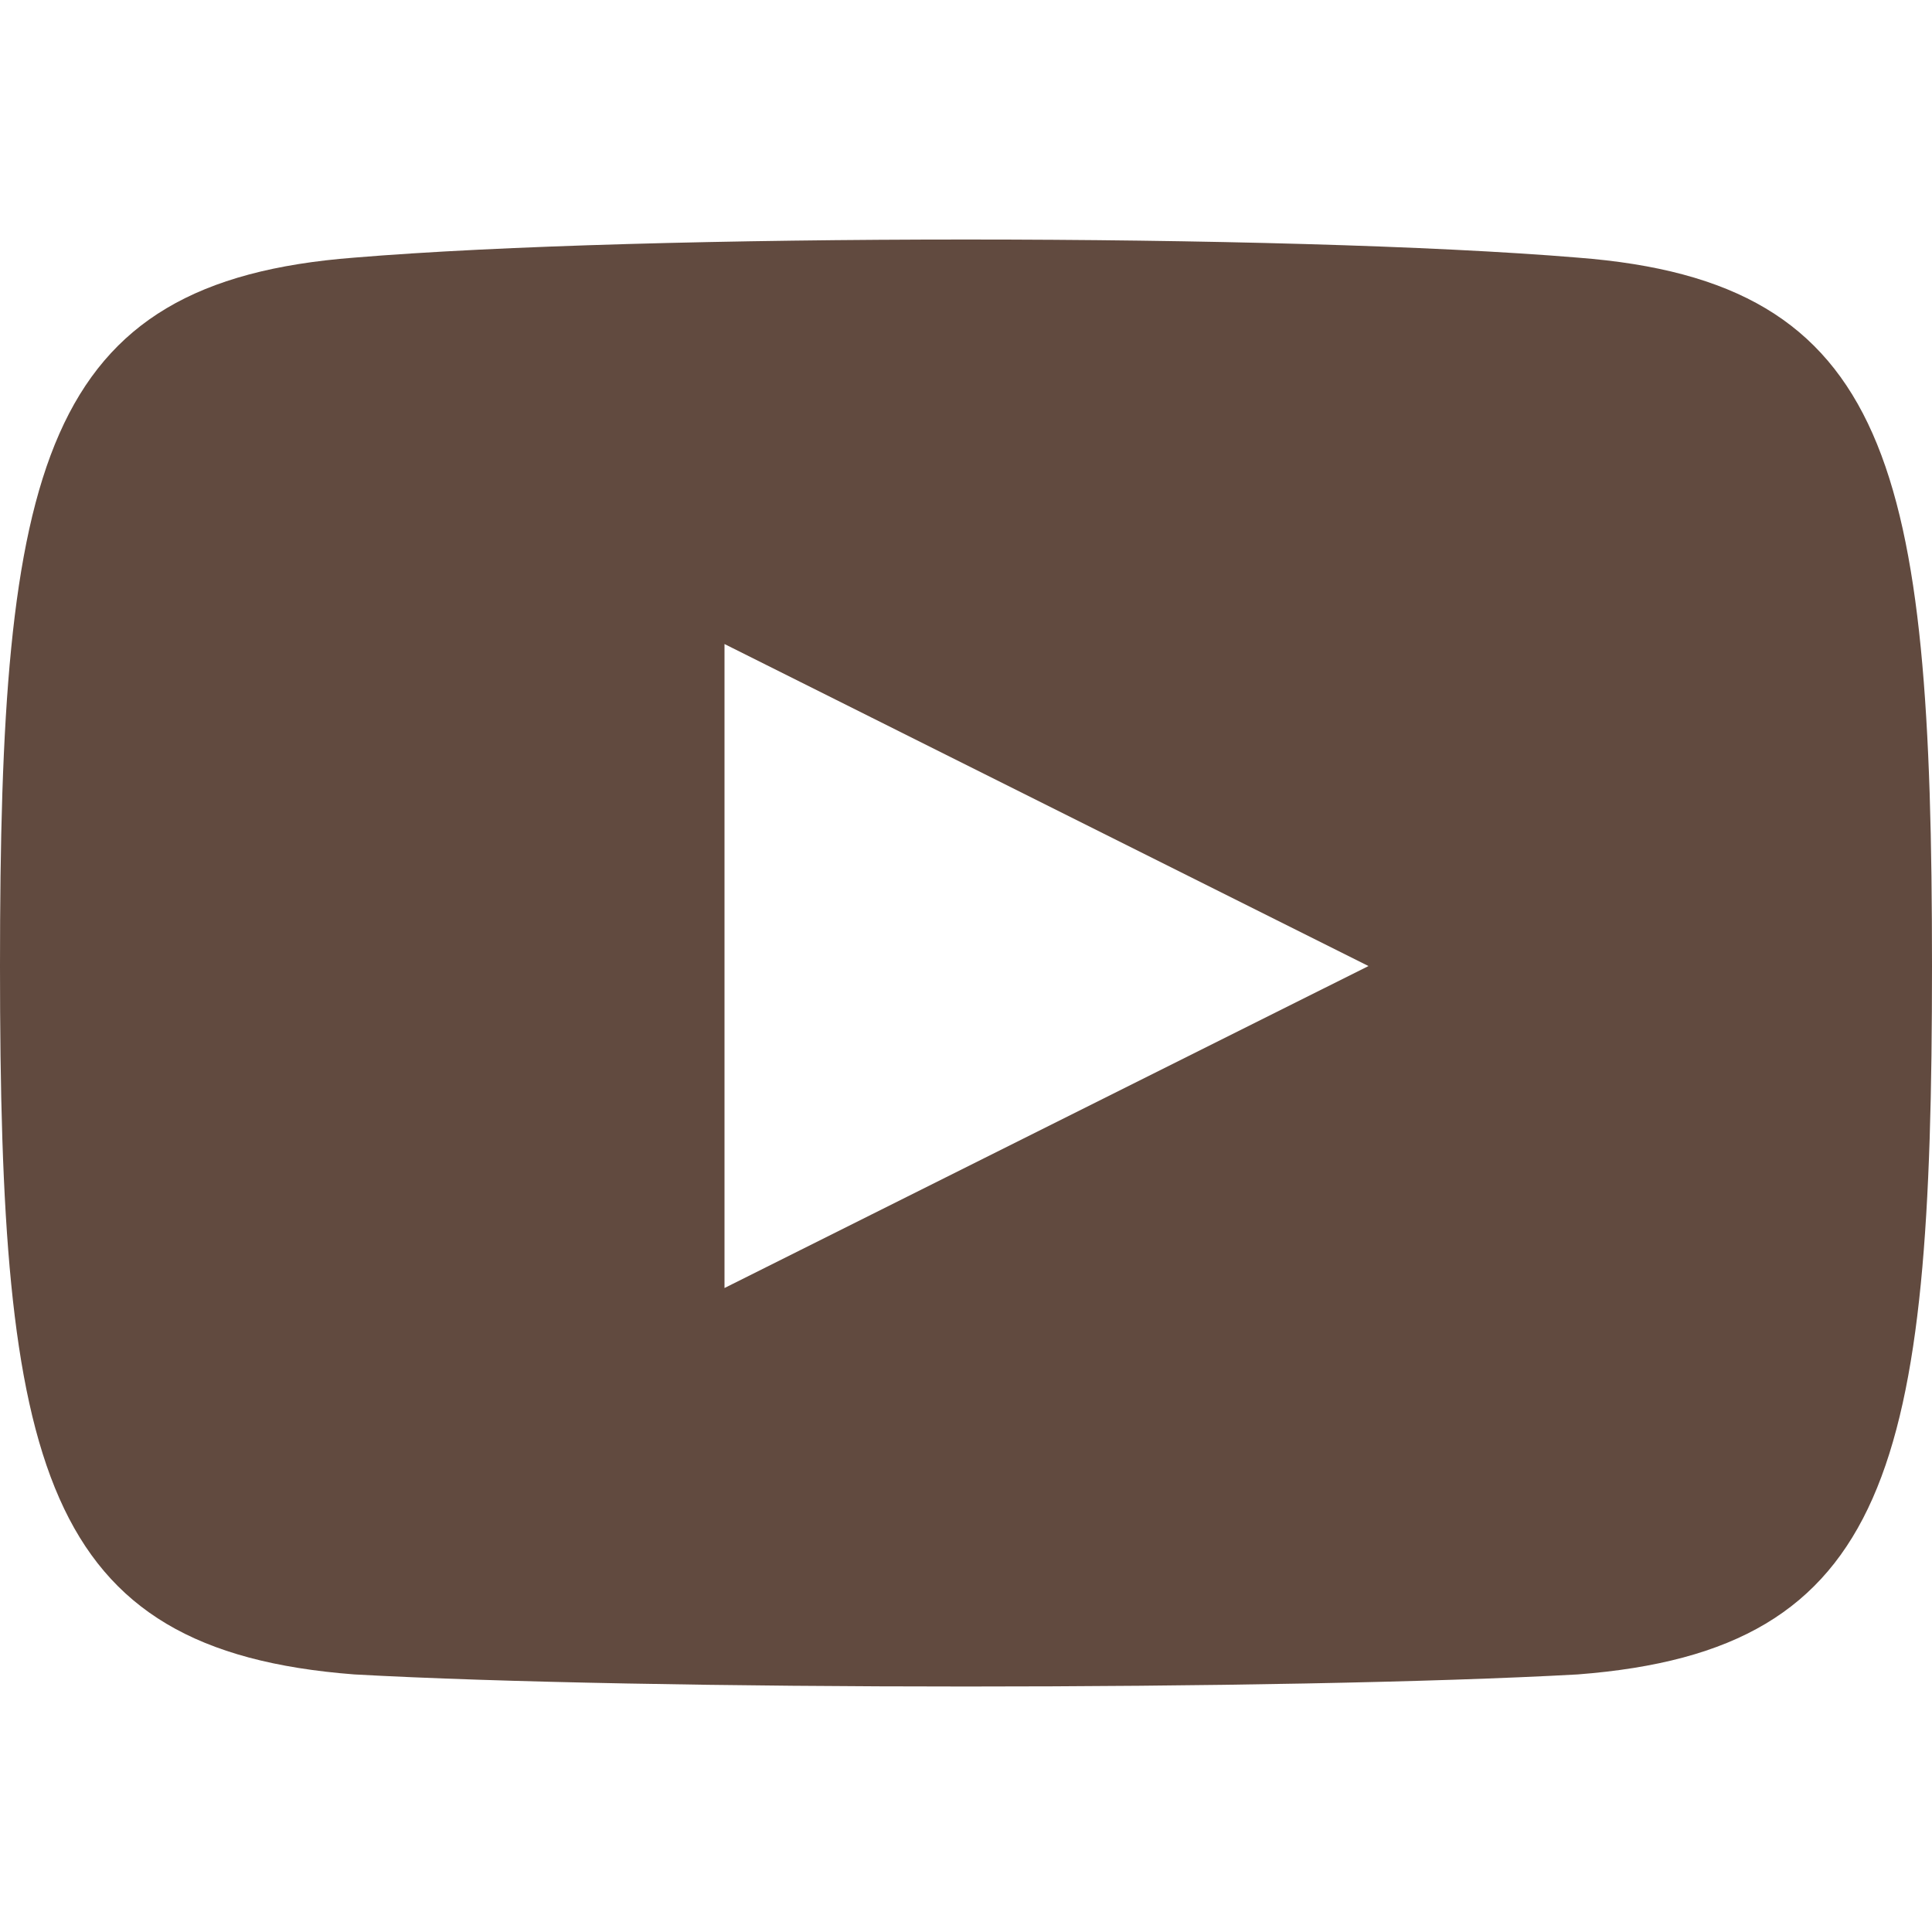 <svg width="40" height="40" viewBox="0 0 40 40" fill="none" xmlns="http://www.w3.org/2000/svg">
<path d="M32.667 5.334C26.667 4.834 13.333 4.834 7.333 5.334C0.833 5.834 0 9.667 0 20.001C0 30.334 0.833 34.167 7.333 34.667C13.333 35.001 26.667 35.001 32.667 34.667C39.167 34.167 40 30.334 40 20.001C40 9.667 39.167 5.834 32.667 5.334ZM15 26.667V13.334L28.333 20.001L15 26.667Z" fill="#614A3F"/>
</svg>
